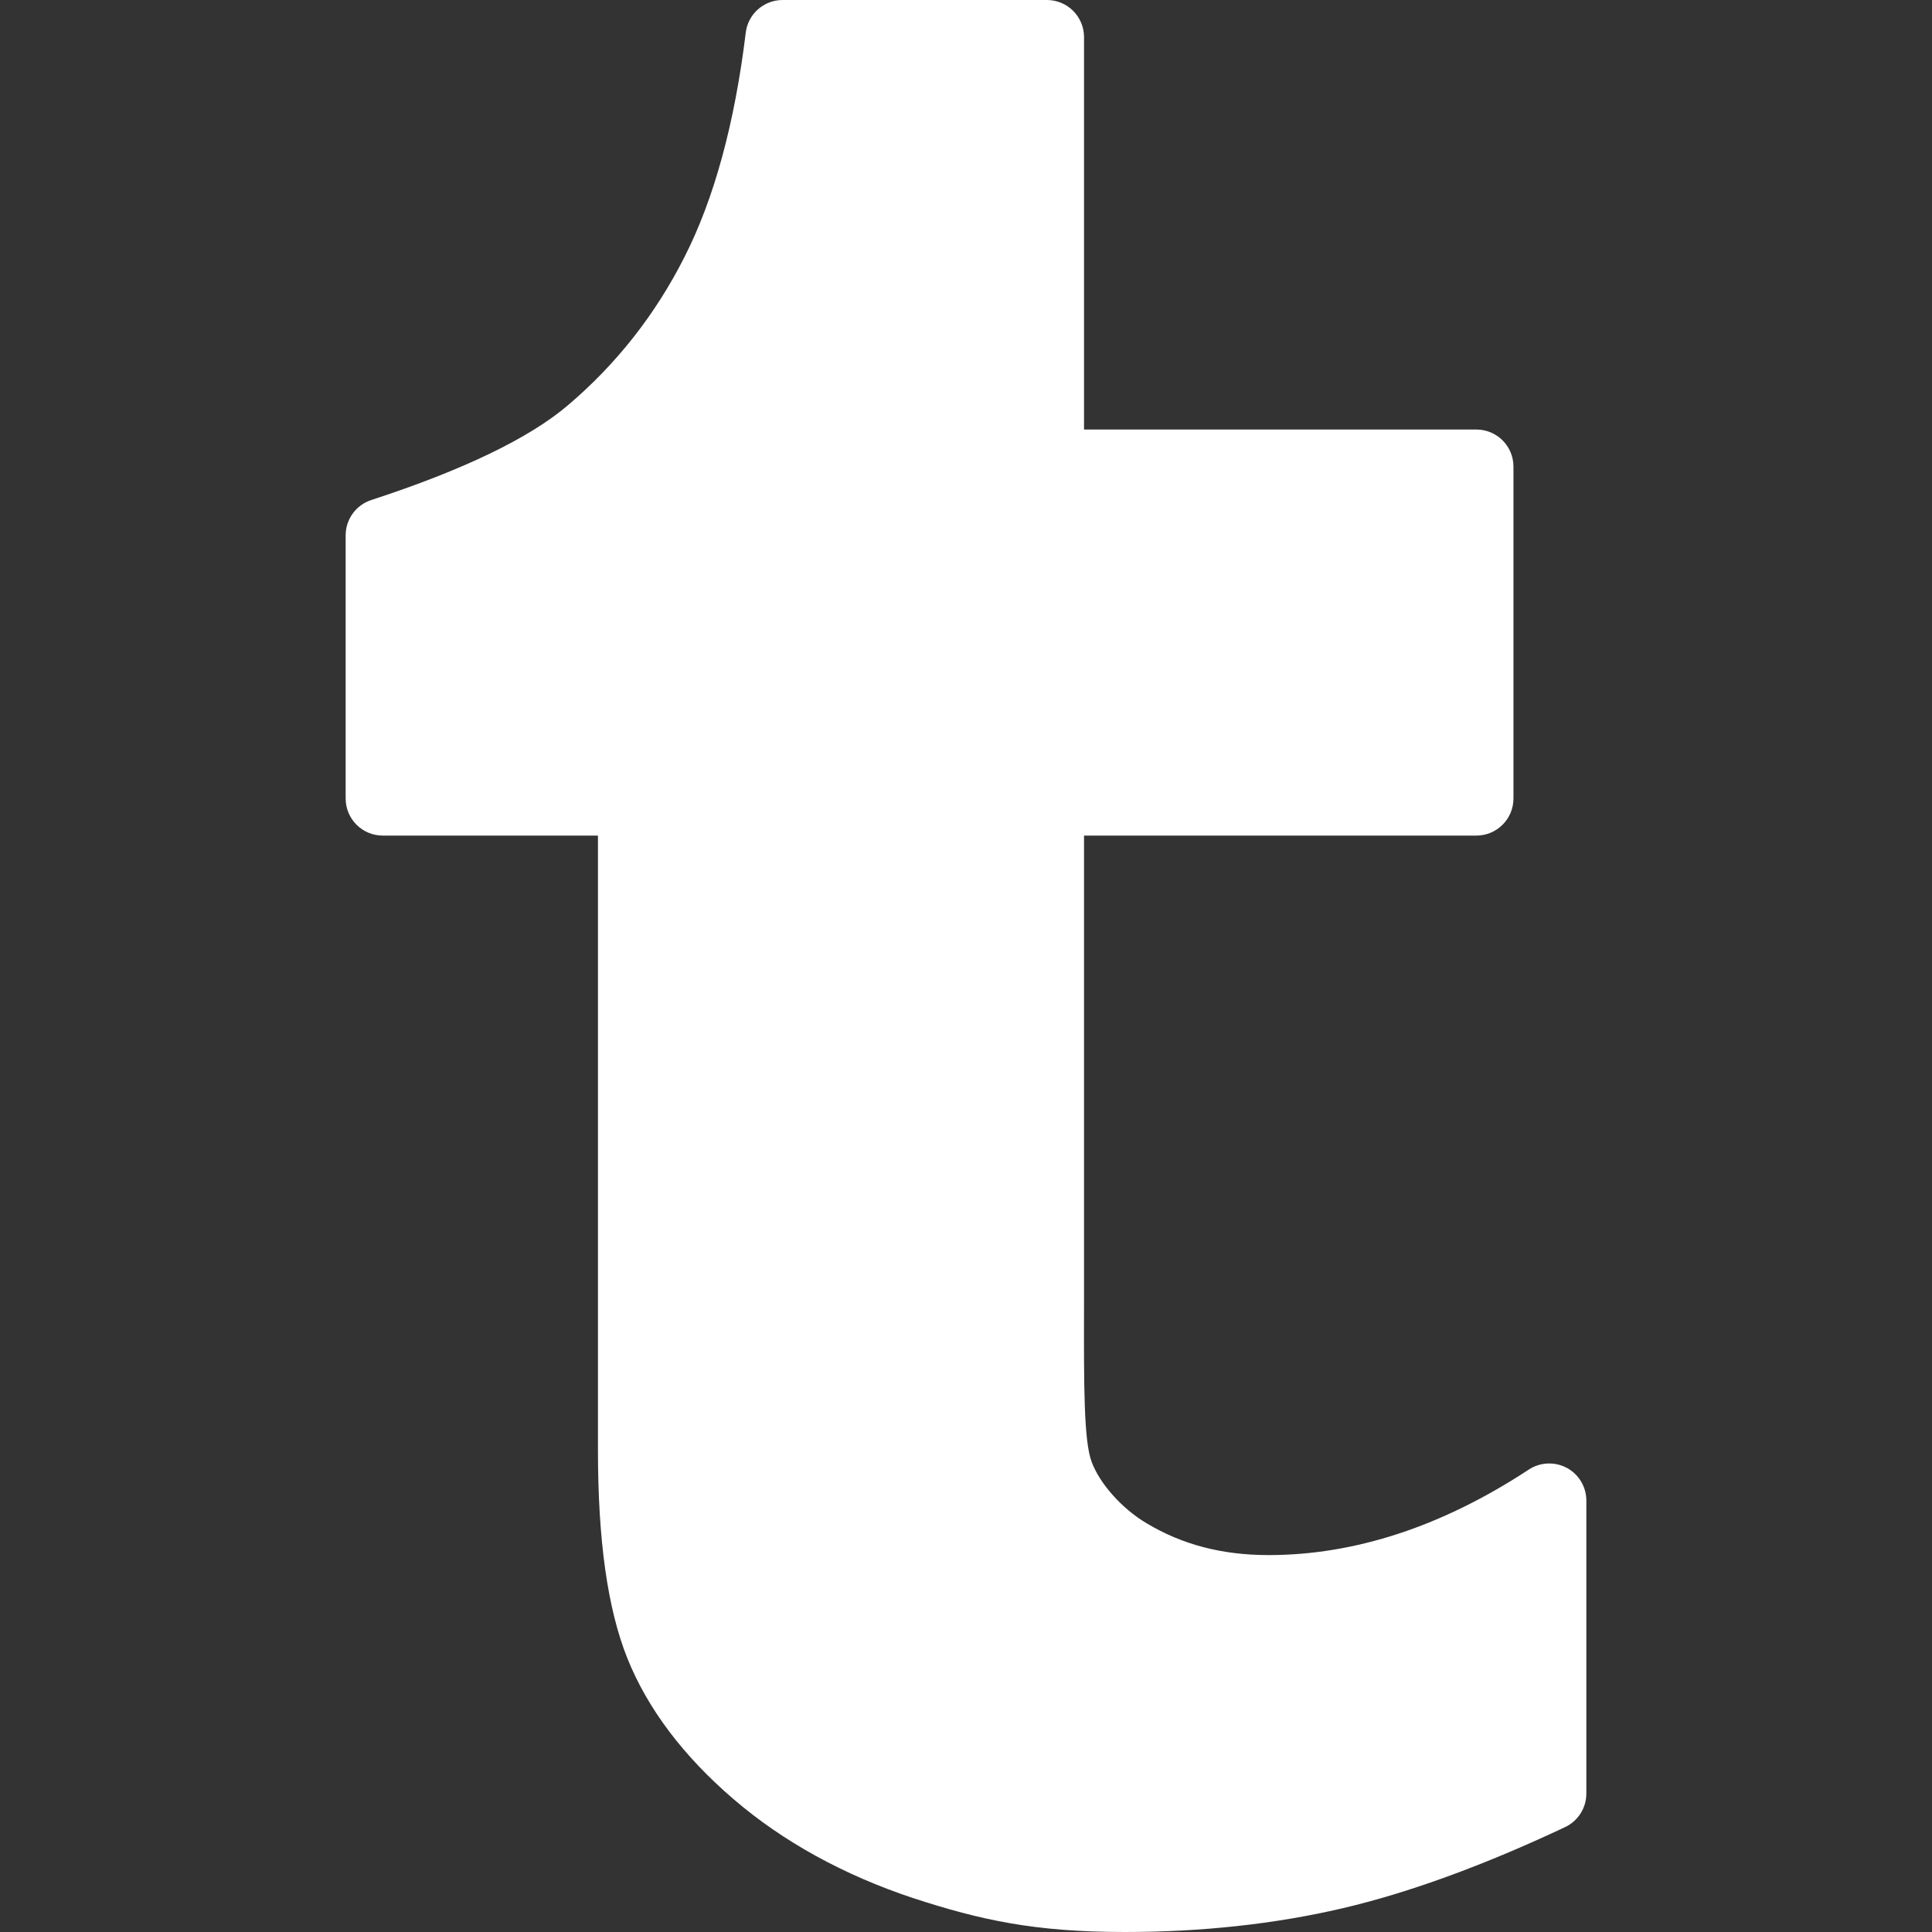 <svg width="22" height="22" viewBox="0 0 22 22" fill="none" xmlns="http://www.w3.org/2000/svg">
<rect x="0" y="0" width="22" height="22" fill="#333333" stroke="none"/>
<g clip-path="url(#clip0_1665_930)">
<path d="M17.842 16.715C17.705 16.642 17.538 16.649 17.409 16.734C16.425 17.381 15.429 17.708 14.446 17.708C13.918 17.708 13.464 17.59 13.057 17.346C12.78 17.183 12.523 16.896 12.431 16.647C12.341 16.411 12.342 15.774 12.344 14.892L12.344 9.515H16.811C17.045 9.515 17.234 9.326 17.234 9.092V5.314C17.234 5.08 17.045 4.891 16.811 4.891H12.344V0.423C12.344 0.189 12.155 0 11.921 0H8.912C8.698 0 8.517 0.16 8.492 0.372C8.366 1.407 8.131 2.266 7.794 2.927C7.465 3.579 7.019 4.146 6.469 4.613C6.029 4.989 5.275 5.352 4.228 5.694C4.054 5.75 3.936 5.913 3.936 6.096V9.092C3.936 9.326 4.125 9.515 4.359 9.515H6.809V16.51C6.809 17.541 6.918 18.316 7.143 18.881C7.373 19.455 7.78 19.996 8.354 20.488C8.918 20.972 9.605 21.35 10.398 21.614C11.166 21.864 11.778 22 12.81 22C13.683 22 14.514 21.91 15.282 21.731C16.037 21.555 16.891 21.244 17.821 20.806C17.97 20.736 18.064 20.587 18.064 20.423V17.088C18.064 16.932 17.979 16.789 17.842 16.715Z" fill="white"/>
</g>
<defs>
<clipPath id="clip0_1665_930">
<rect width="22" height="22" fill="white"/>
</clipPath>
</defs>
</svg>
